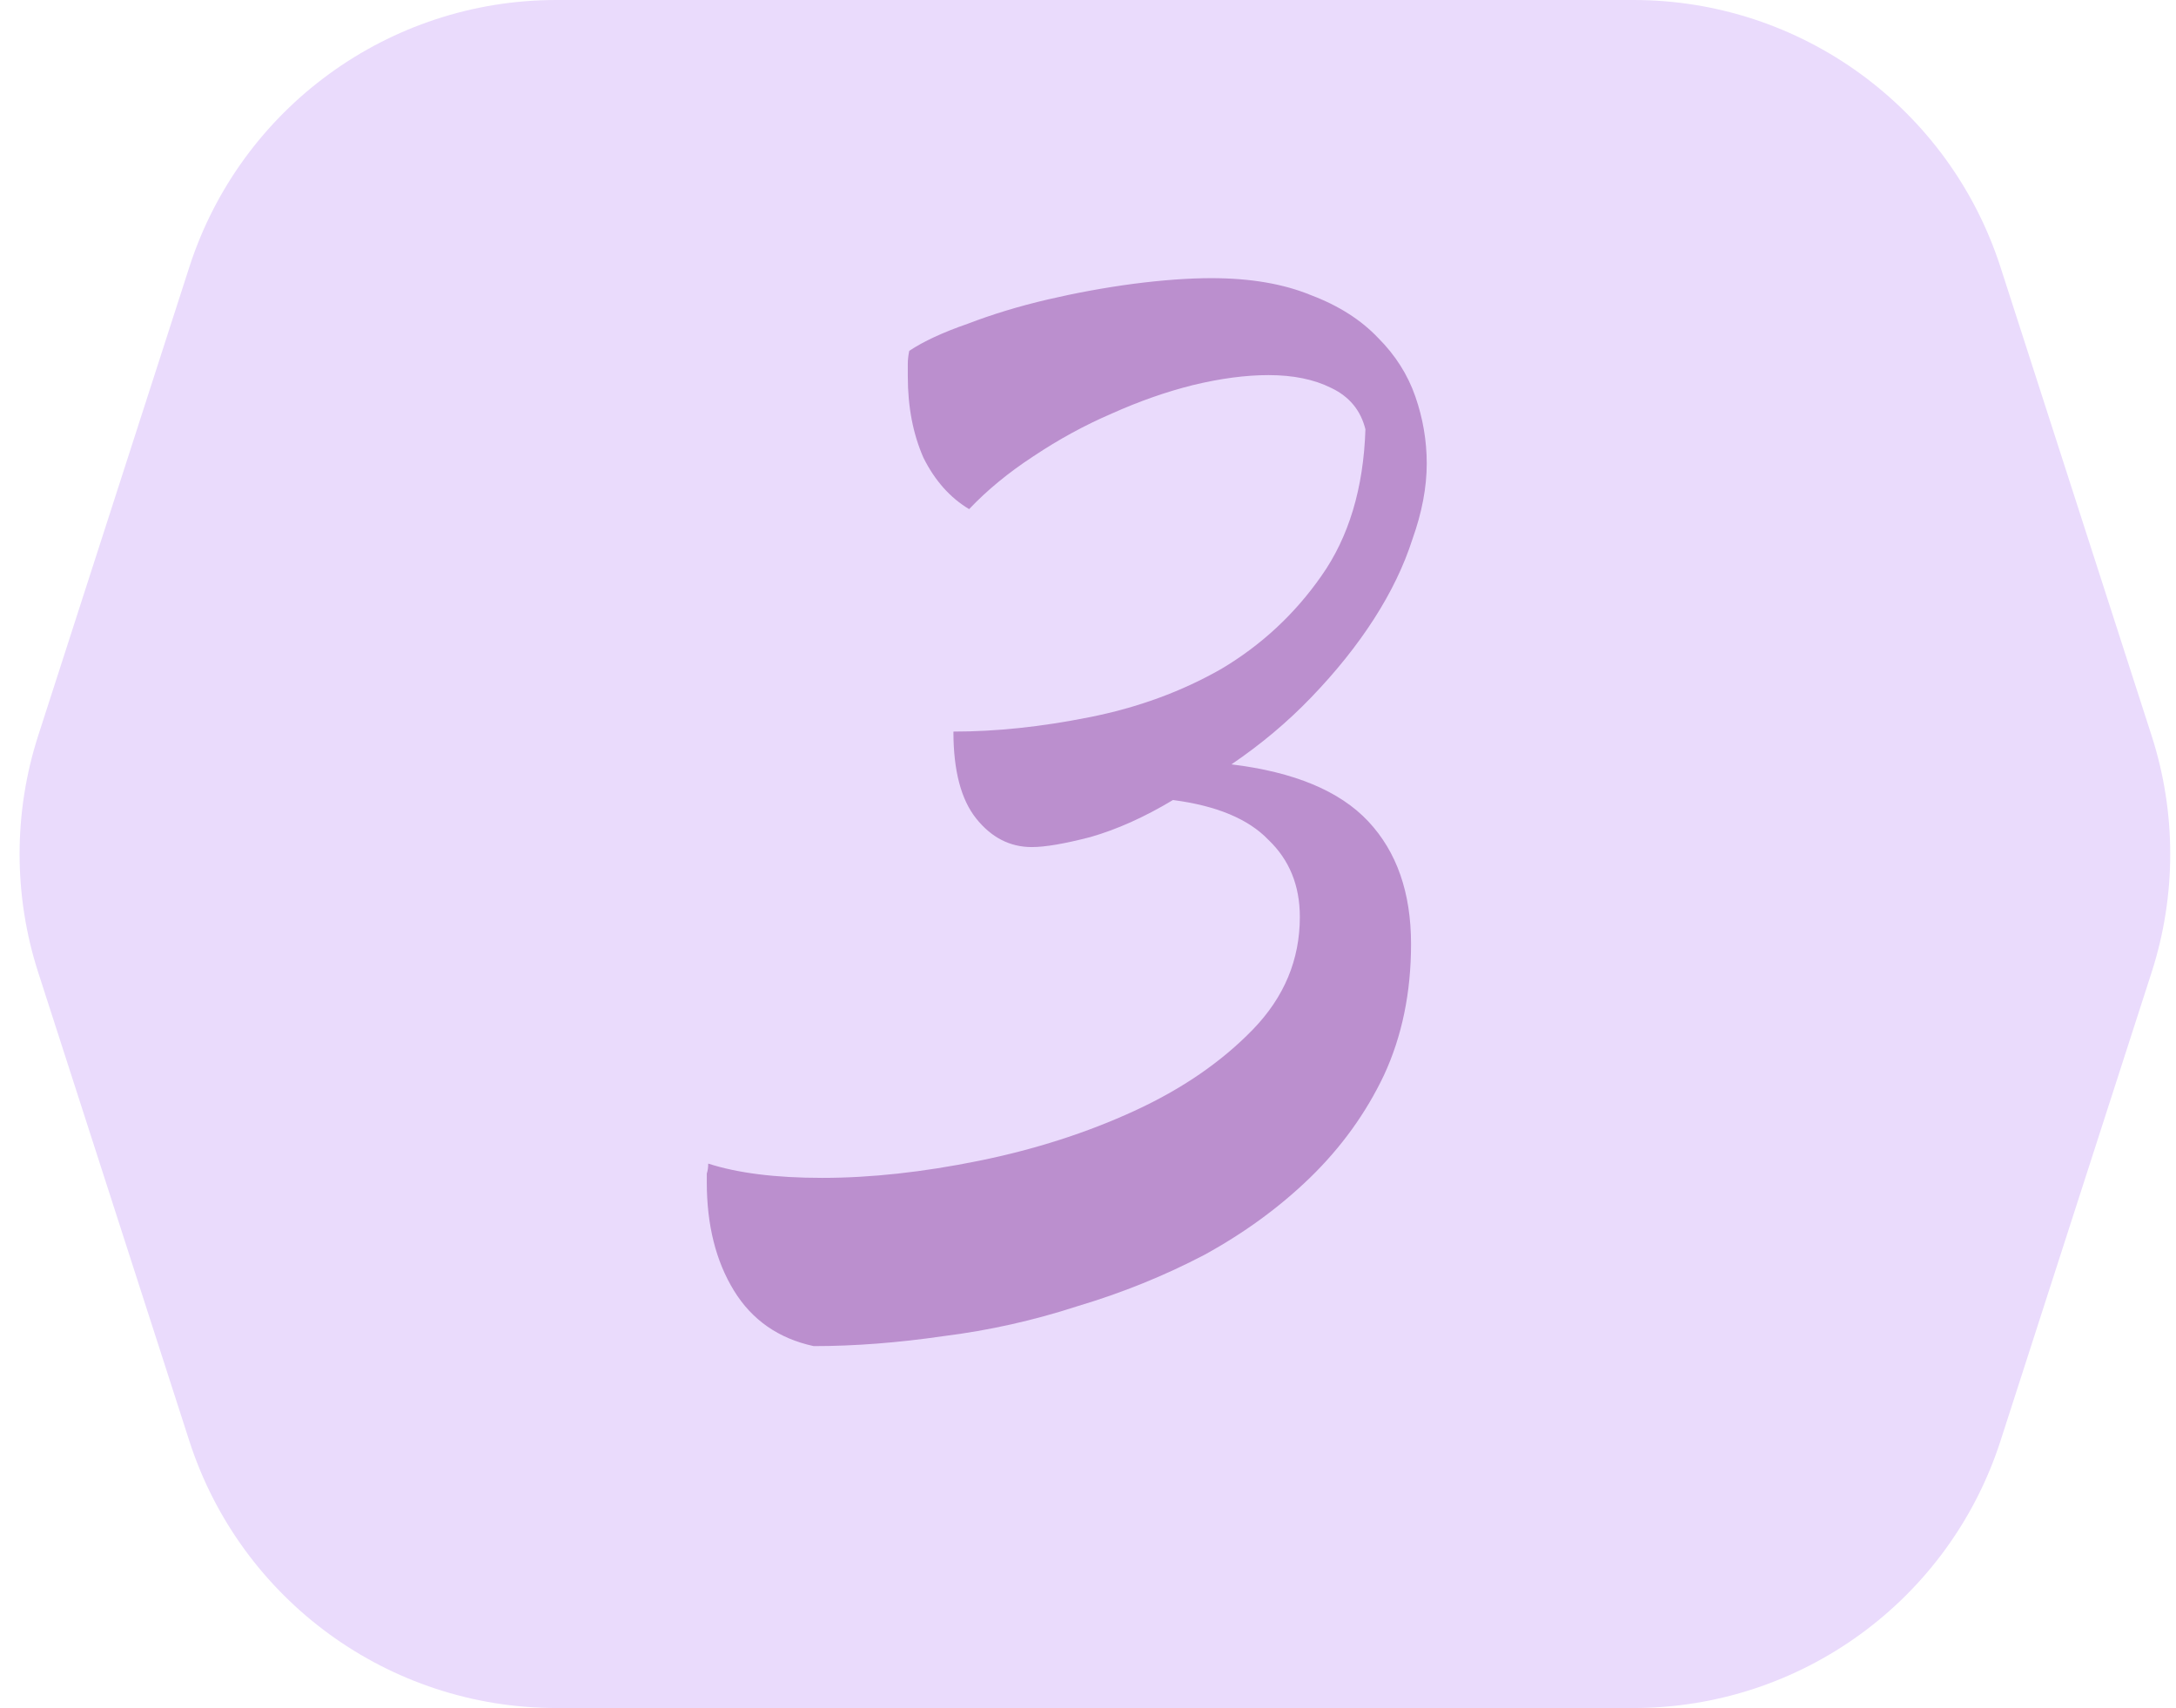 <?xml version="1.0" encoding="UTF-8"?> <svg xmlns="http://www.w3.org/2000/svg" width="79" height="62" viewBox="0 0 79 62" fill="none"> <path d="M72.63 52.298C70.765 58.081 65.382 62 59.306 62H20.195C14.119 62 8.736 58.081 6.871 52.298L1.387 35.298C0.486 32.504 0.486 29.496 1.387 26.702L6.871 9.702C8.736 3.919 14.119 0 20.195 0H59.306C65.382 0 70.765 3.919 72.63 9.702L78.114 26.702C79.016 29.496 79.016 32.504 78.114 35.298L72.63 52.298Z" fill="#EADBFC"></path> <path d="M33.01 12.736C33.527 12.391 34.235 12.063 35.132 11.753C36.029 11.408 36.995 11.115 38.03 10.873C39.065 10.632 40.1 10.442 41.136 10.304C42.205 10.166 43.154 10.097 43.982 10.097C45.397 10.097 46.605 10.304 47.605 10.718C48.606 11.097 49.417 11.615 50.038 12.271C50.659 12.892 51.108 13.599 51.384 14.393C51.66 15.186 51.798 15.997 51.798 16.825C51.798 17.688 51.625 18.602 51.28 19.568C50.97 20.535 50.504 21.501 49.883 22.467C49.262 23.433 48.502 24.382 47.605 25.313C46.743 26.21 45.777 27.021 44.707 27.746C46.984 28.022 48.641 28.712 49.676 29.816C50.711 30.921 51.228 32.404 51.228 34.267C51.228 36.027 50.901 37.614 50.245 39.029C49.589 40.409 48.692 41.652 47.554 42.756C46.45 43.825 45.173 44.757 43.724 45.551C42.274 46.31 40.739 46.931 39.117 47.414C37.53 47.931 35.908 48.294 34.252 48.501C32.596 48.742 31.026 48.863 29.542 48.863C28.265 48.587 27.299 47.914 26.644 46.845C25.988 45.775 25.66 44.464 25.66 42.911C25.66 42.807 25.66 42.704 25.66 42.6C25.695 42.497 25.712 42.376 25.712 42.238C26.782 42.583 28.162 42.756 29.852 42.756C31.612 42.756 33.51 42.549 35.546 42.135C37.582 41.721 39.462 41.117 41.187 40.323C42.913 39.529 44.345 38.546 45.483 37.373C46.622 36.2 47.191 34.837 47.191 33.284C47.191 32.145 46.812 31.214 46.053 30.489C45.328 29.73 44.172 29.247 42.585 29.04C41.55 29.661 40.549 30.11 39.583 30.386C38.651 30.627 37.944 30.748 37.461 30.748C36.667 30.748 35.994 30.403 35.442 29.713C34.89 29.023 34.614 27.97 34.614 26.556C36.167 26.556 37.806 26.383 39.531 26.038C41.291 25.693 42.895 25.106 44.345 24.278C45.794 23.416 47.002 22.294 47.968 20.914C48.968 19.499 49.503 17.722 49.572 15.583C49.4 14.893 48.986 14.393 48.33 14.082C47.709 13.771 46.95 13.616 46.053 13.616C45.224 13.616 44.31 13.737 43.309 13.979C42.343 14.22 41.36 14.565 40.359 15.014C39.393 15.428 38.444 15.945 37.513 16.566C36.615 17.153 35.839 17.791 35.184 18.481C34.493 18.067 33.941 17.446 33.527 16.618C33.148 15.755 32.958 14.772 32.958 13.668C32.958 13.495 32.958 13.34 32.958 13.202C32.958 13.064 32.975 12.909 33.01 12.736Z" fill="#BB8FCE"></path> </svg> 